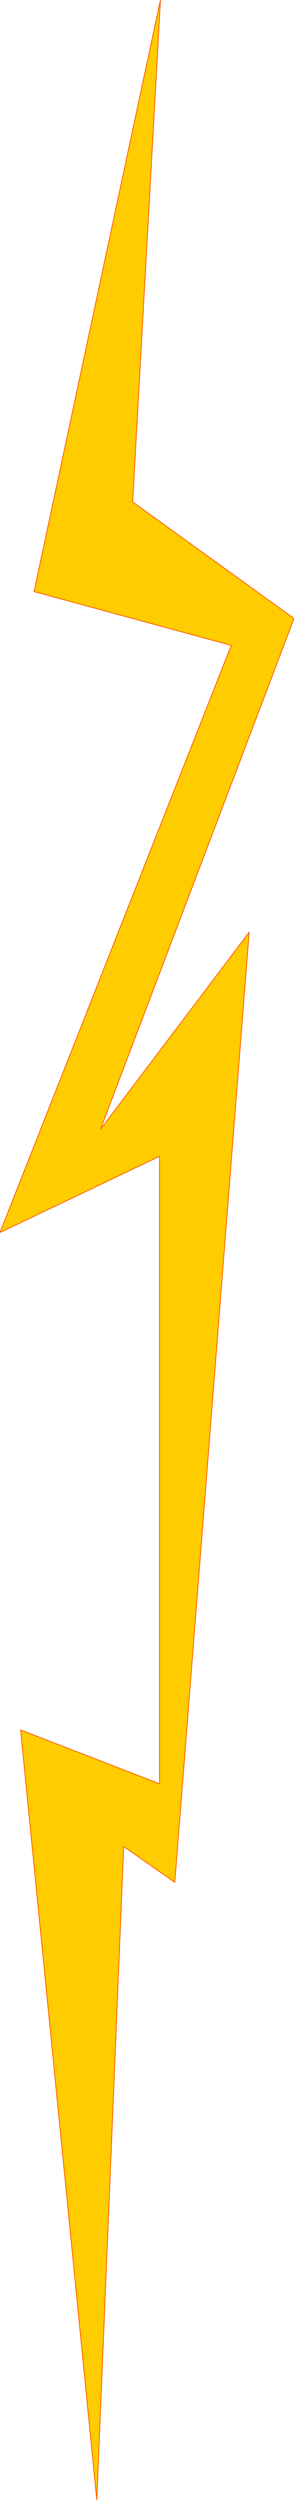 <?xml version="1.0" encoding="UTF-8" standalone="no"?>
<svg xmlns:xlink="http://www.w3.org/1999/xlink" height="139.45px" width="16.4px" xmlns="http://www.w3.org/2000/svg">
  <g transform="matrix(1.0, 0.0, 0.0, 1.0, 8.2, 0.0)">
    <path d="M5.7 52.0 L1.55 105.0 -1.3 103.0 -2.8 139.45 -7.05 96.5 0.7 99.5 0.7 64.5 -8.2 68.75 4.7 36.0 -6.3 33.0 0.75 0.0 -0.8 28.0 8.2 34.5 -2.6 63.0 5.7 52.0" fill="#ffcc00" fill-rule="evenodd" stroke="none"/>
    <path d="M5.7 52.0 L-2.6 63.0 8.2 34.5 -0.8 28.0 0.75 0.0 -6.3 33.0 4.7 36.0 -8.2 68.75 0.7 64.5 0.7 99.5 -7.05 96.5 -2.8 139.45 -1.3 103.0 1.55 105.0 5.7 52.0 Z" fill="none" stroke="#ff6600" stroke-linecap="round" stroke-linejoin="round" stroke-width="0.05"/>
  </g>
</svg>
